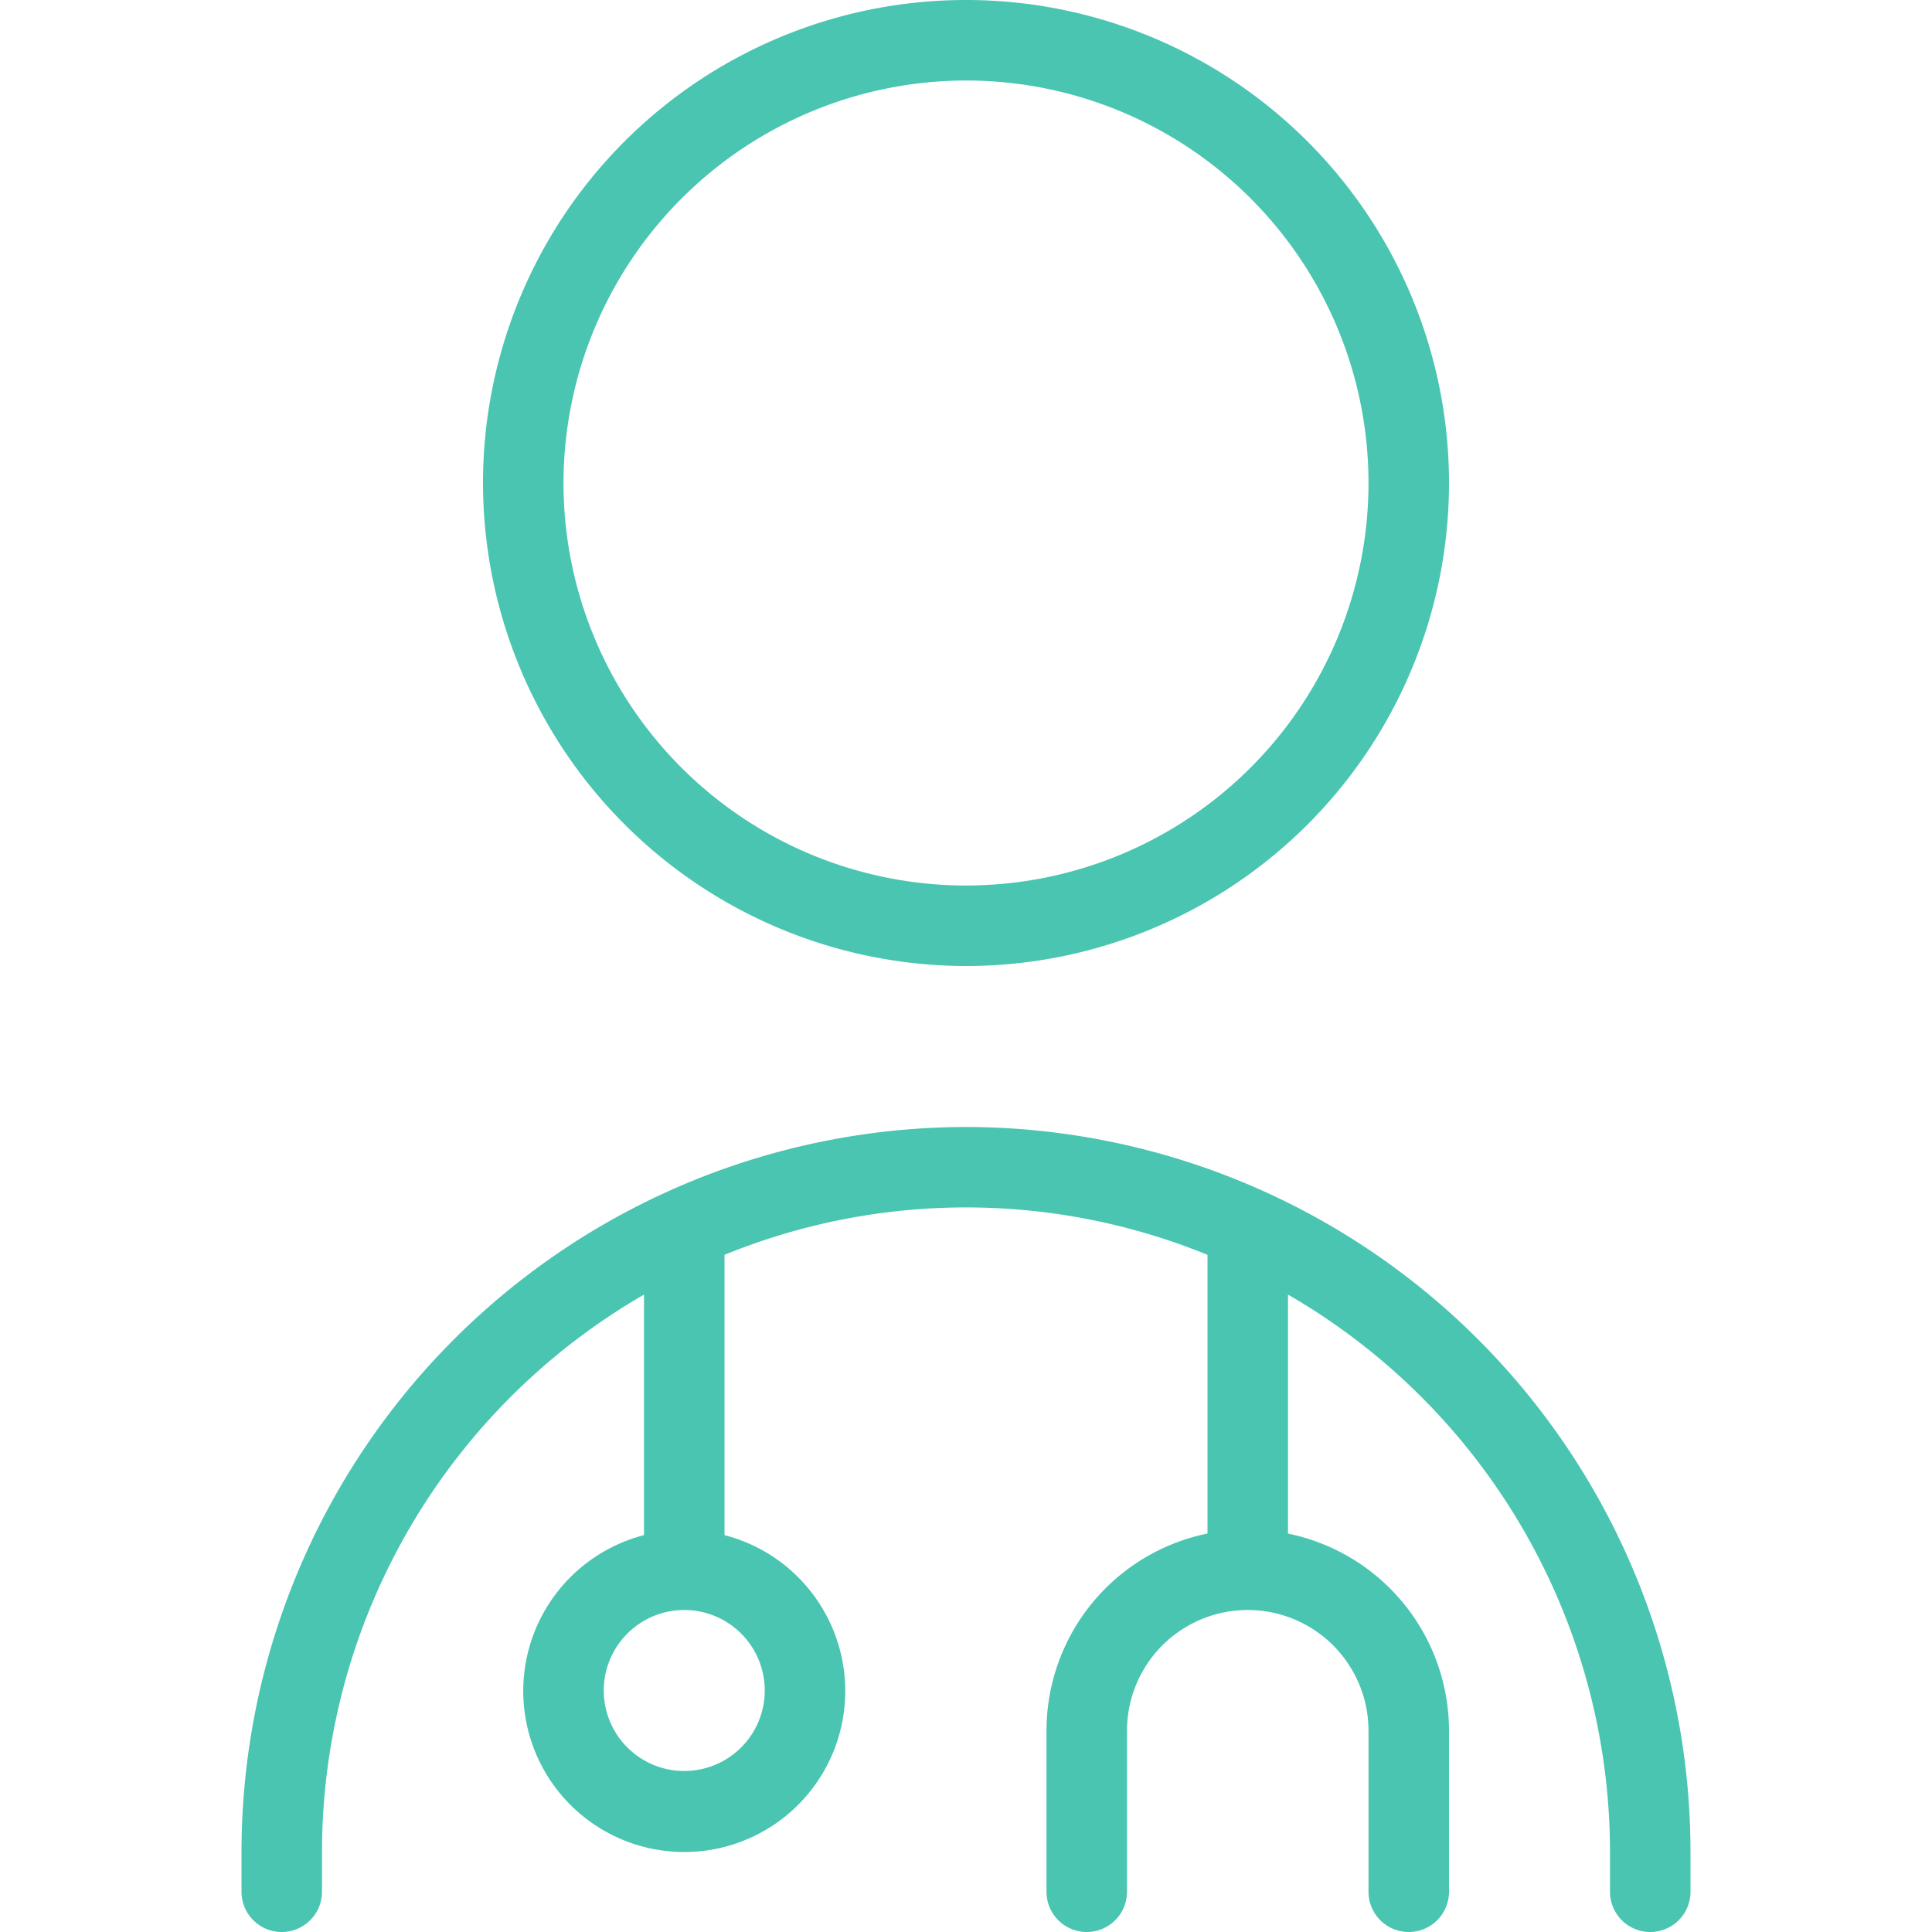 <svg xmlns="http://www.w3.org/2000/svg" xmlns:xlink="http://www.w3.org/1999/xlink" width="24" height="24" viewBox="0 0 24 24">
  <defs>
    <clipPath id="clip-path">
      <rect id="長方形_5" data-name="長方形 5" width="24" height="24" transform="translate(645 528)" fill="#fff" stroke="#707070" stroke-width="1"/>
    </clipPath>
  </defs>
  <g id="マスクグループ_1" data-name="マスクグループ 1" transform="translate(-645 -528)" clip-path="url(#clip-path)">
    <path id="Vector_1_" data-name="Vector (1)" d="M9,12A6,6,0,1,0,3,6,6.006,6.006,0,0,0,9,12ZM9,1A5,5,0,1,1,4,6,5.006,5.006,0,0,1,9,1ZM9,14a9.009,9.009,0,0,0-9,9v.5a.5.5,0,0,0,1,0V23a8,8,0,0,1,4-6.918V19.07a2,2,0,1,0,1,0V15.588a7.935,7.935,0,0,1,6,0V19.05A2.5,2.5,0,0,0,10,21.5v2a.5.5,0,0,0,1,0v-2a1.5,1.5,0,0,1,3,0v2a.5.5,0,0,0,1,0v-2a2.5,2.5,0,0,0-2-2.449V16.082A8,8,0,0,1,17,23v.5a.5.5,0,0,0,1,0V23a9.009,9.009,0,0,0-9-9ZM6.5,21a1,1,0,1,1-1-1A1,1,0,0,1,6.5,21Z" transform="translate(648 528)" fill="#49c5b1"/>
  </g>
</svg>
